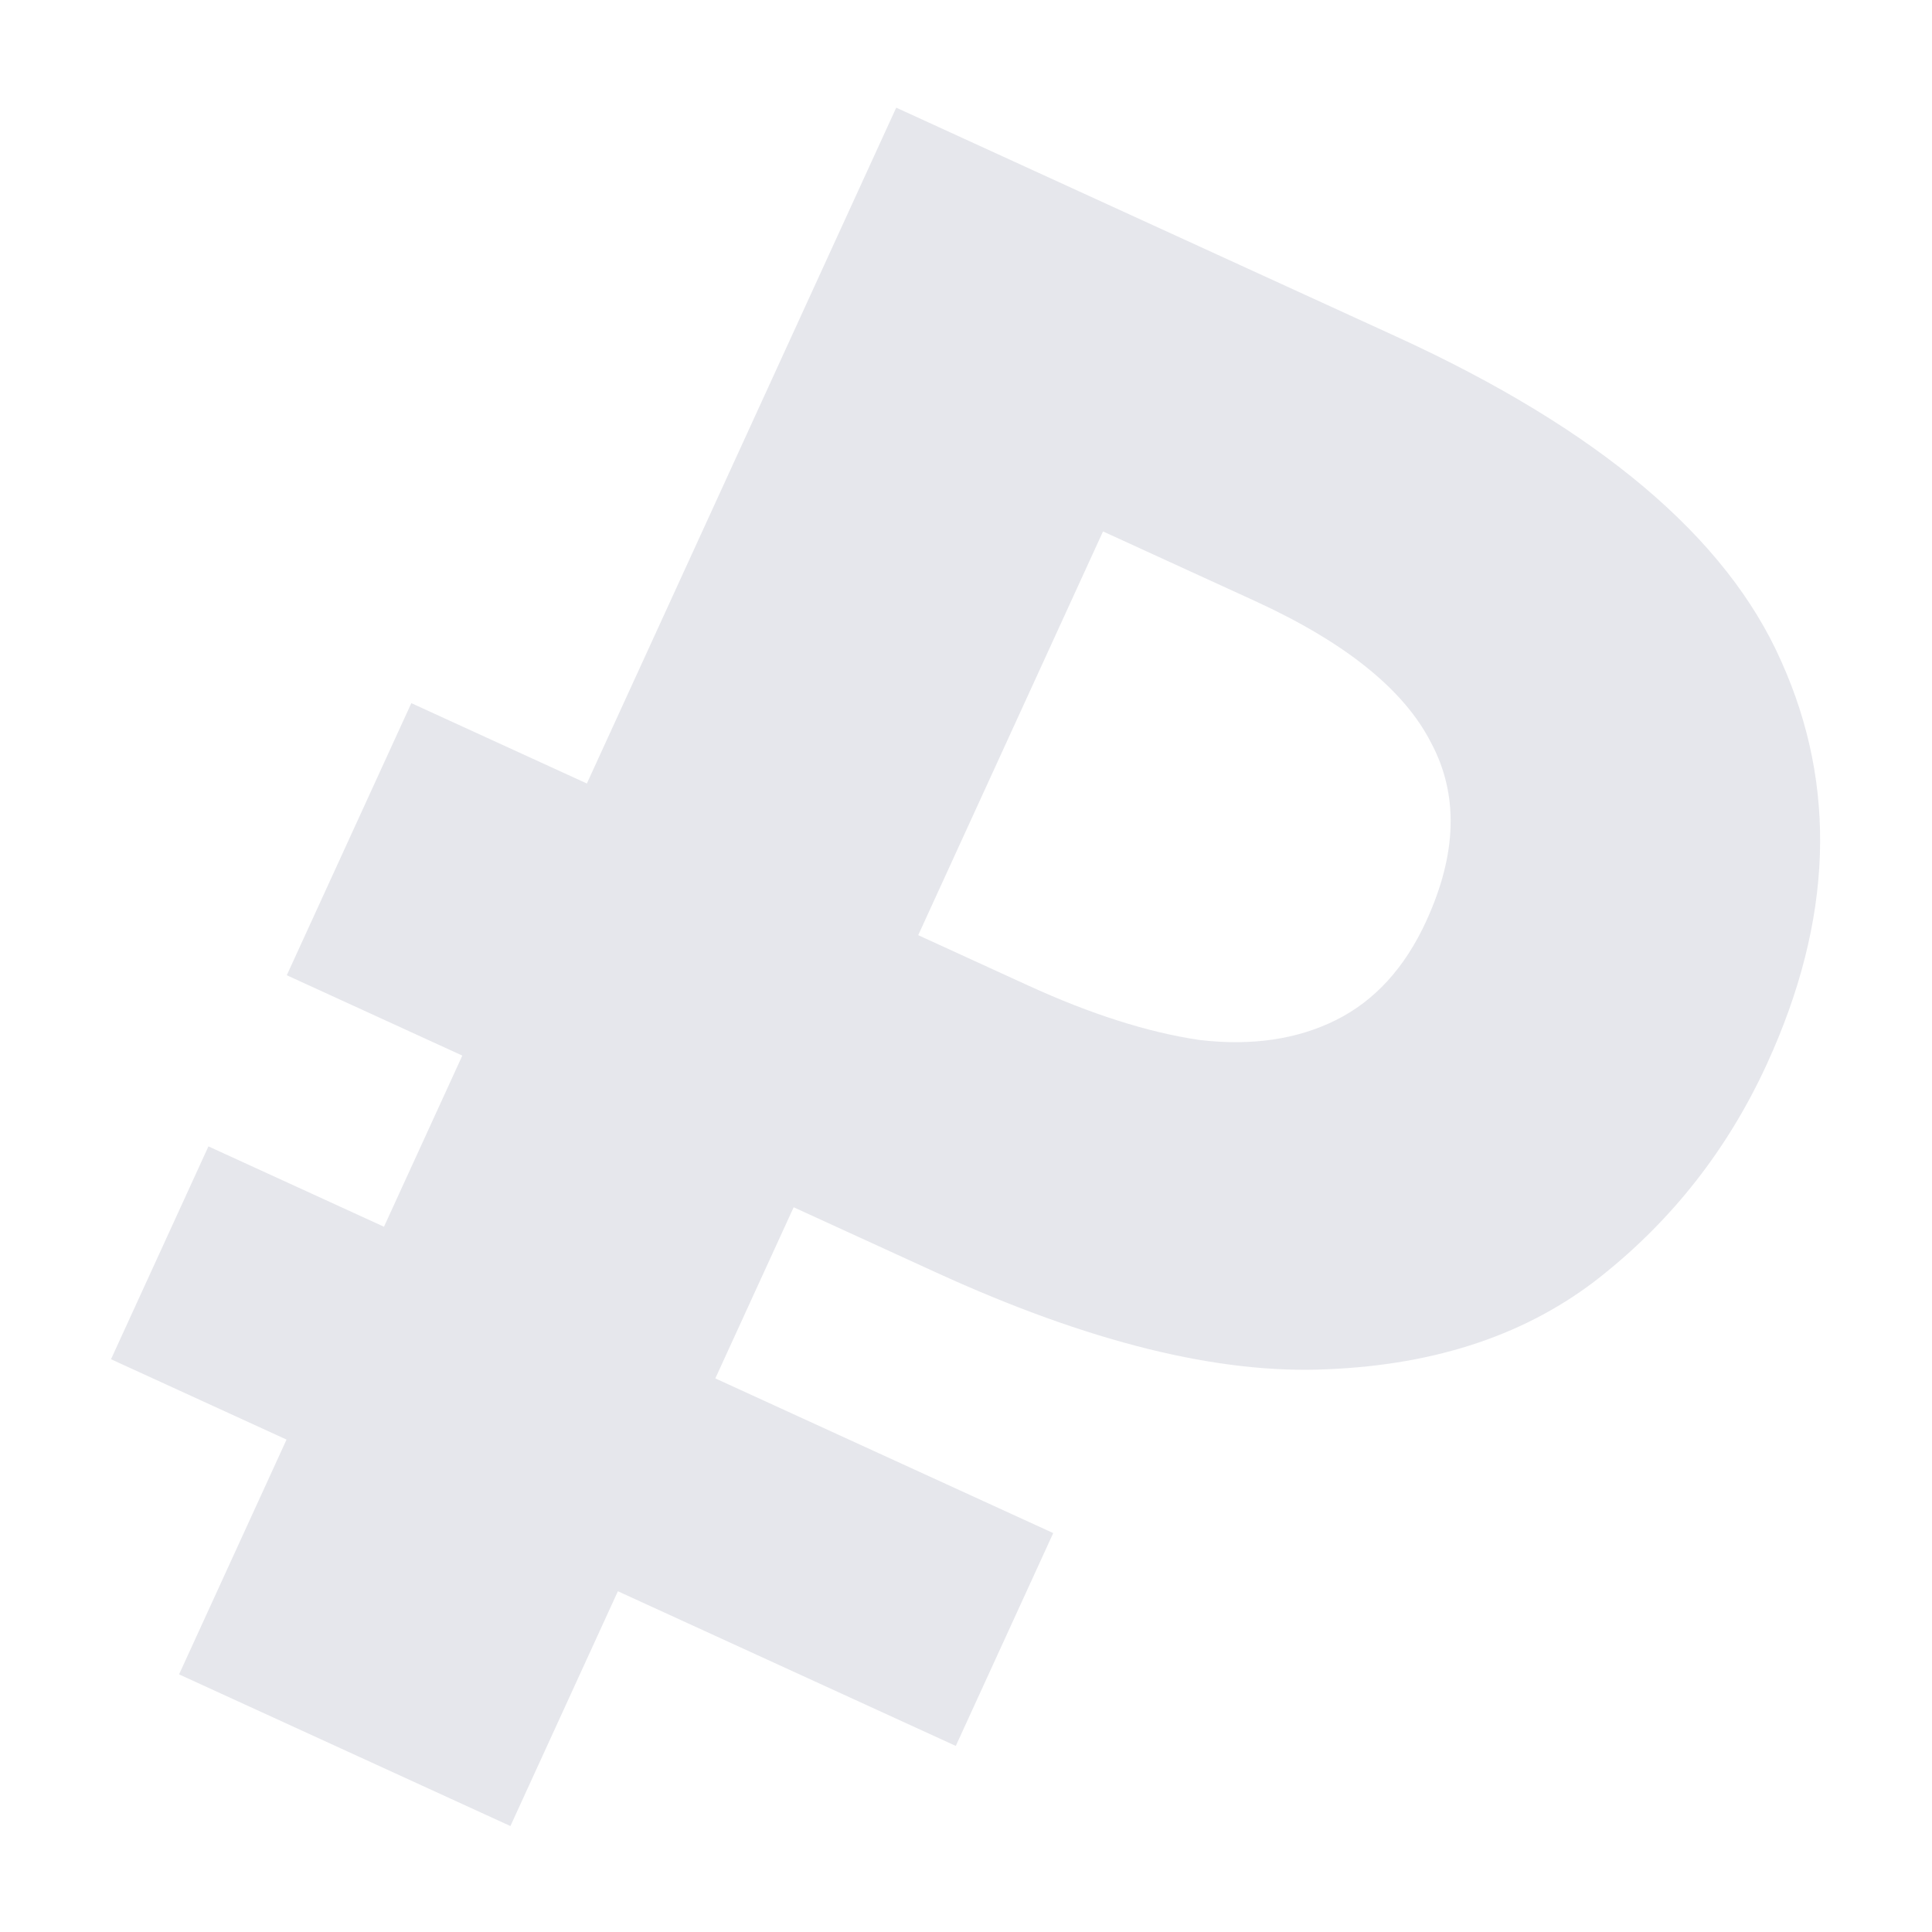 <?xml version="1.0" encoding="UTF-8"?> <svg xmlns="http://www.w3.org/2000/svg" width="187" height="187" viewBox="0 0 187 187" fill="none"> <g filter="url(#filter0_f_2_8691)"> <path d="M17.333 162.064L86.747 10.421L135.17 32.587C154.71 41.531 167.125 52.009 172.415 64.022C177.848 76.099 177.388 89.075 171.036 102.951C167.277 111.163 161.904 118.037 154.918 123.573C147.931 129.109 139.114 132.095 128.468 132.531C117.964 133.031 105.349 129.911 90.624 123.171L76.819 116.852L49.403 176.744L17.333 162.064ZM10.745 131.561L20.175 110.96L101.943 148.389L92.513 168.99L10.745 131.561ZM27.758 94.394L39.813 68.058L102.041 96.543L89.986 122.879L27.758 94.394ZM99.493 95.377C105.581 98.164 111.112 99.924 116.084 100.659C121.122 101.253 125.524 100.614 129.292 98.742C133.06 96.87 135.981 93.669 138.055 89.138C141.037 82.625 141.187 76.871 138.507 71.877C135.892 66.741 130.195 62.163 121.416 58.145L106.762 51.437L88.874 90.516L99.493 95.377Z" fill="#060B3F" fill-opacity="0.1"></path> </g> <defs> <filter id="filter0_f_2_8691" x="0.745" y="0.421" width="185.427" height="186.322" filterUnits="userSpaceOnUse" color-interpolation-filters="sRGB"> <feFlood flood-opacity="0" result="BackgroundImageFix"></feFlood> <feBlend mode="normal" in="SourceGraphic" in2="BackgroundImageFix" result="shape"></feBlend> <feGaussianBlur stdDeviation="5" result="effect1_foregroundBlur_2_8691"></feGaussianBlur> </filter> </defs> </svg> 